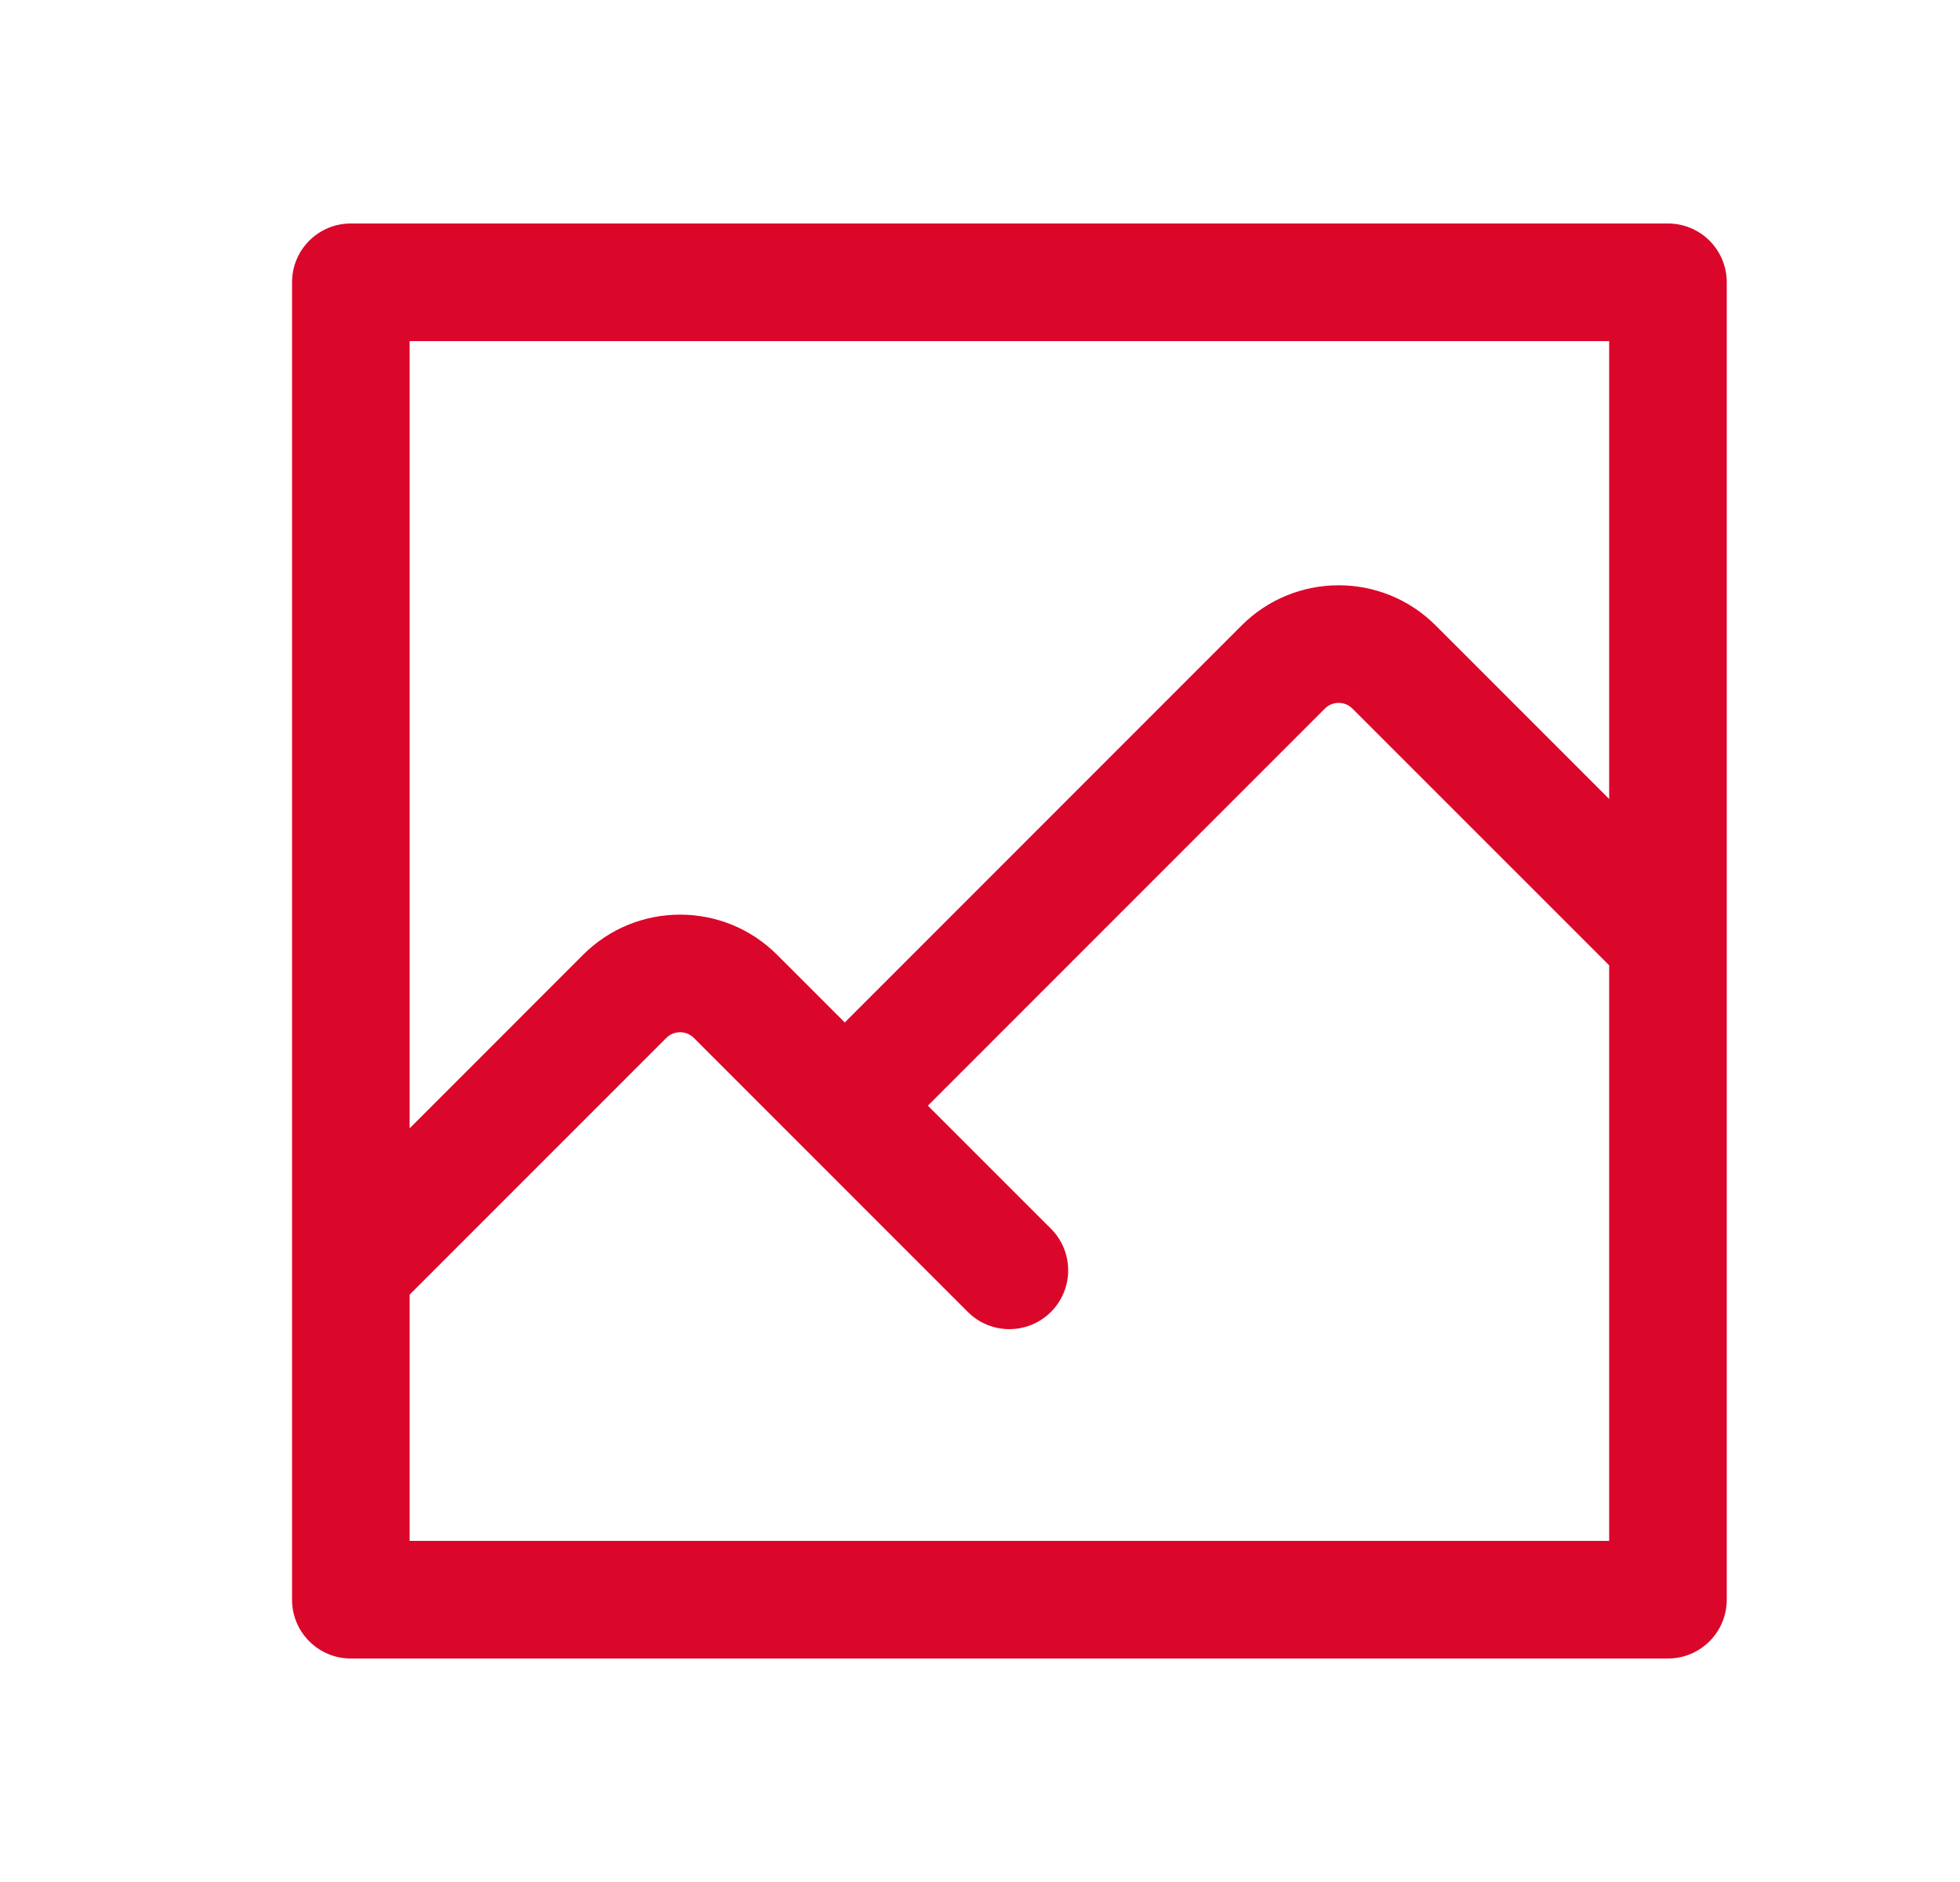 <svg width="25" height="24" viewBox="0 0 25 24" fill="none" xmlns="http://www.w3.org/2000/svg">
<path fill-rule="evenodd" clip-rule="evenodd" d="M3.725 3.6C3.725 3.185 4.06 2.85 4.475 2.85H21.275C21.689 2.85 22.025 3.185 22.025 3.6V20.4C22.025 20.814 21.689 21.15 21.275 21.15H4.475C4.06 21.15 3.725 20.814 3.725 20.4V3.6ZM5.225 4.35V14.389L7.437 12.176C8.121 11.493 9.229 11.493 9.912 12.176L10.775 13.039L15.837 7.976C16.521 7.293 17.629 7.293 18.312 7.976C18.312 7.976 18.312 7.976 18.312 7.976L20.525 10.189V4.35H5.225ZM20.525 12.31L17.251 9.037C17.154 8.939 16.995 8.939 16.898 9.037L11.835 14.1L13.405 15.669C13.698 15.962 13.698 16.437 13.405 16.73C13.112 17.023 12.637 17.023 12.344 16.73L8.851 13.237C8.754 13.139 8.595 13.139 8.498 13.237C8.498 13.237 8.498 13.237 8.498 13.237L5.225 16.51V19.65H20.525V12.31Z" fill="#DB072B"/>
</svg>
